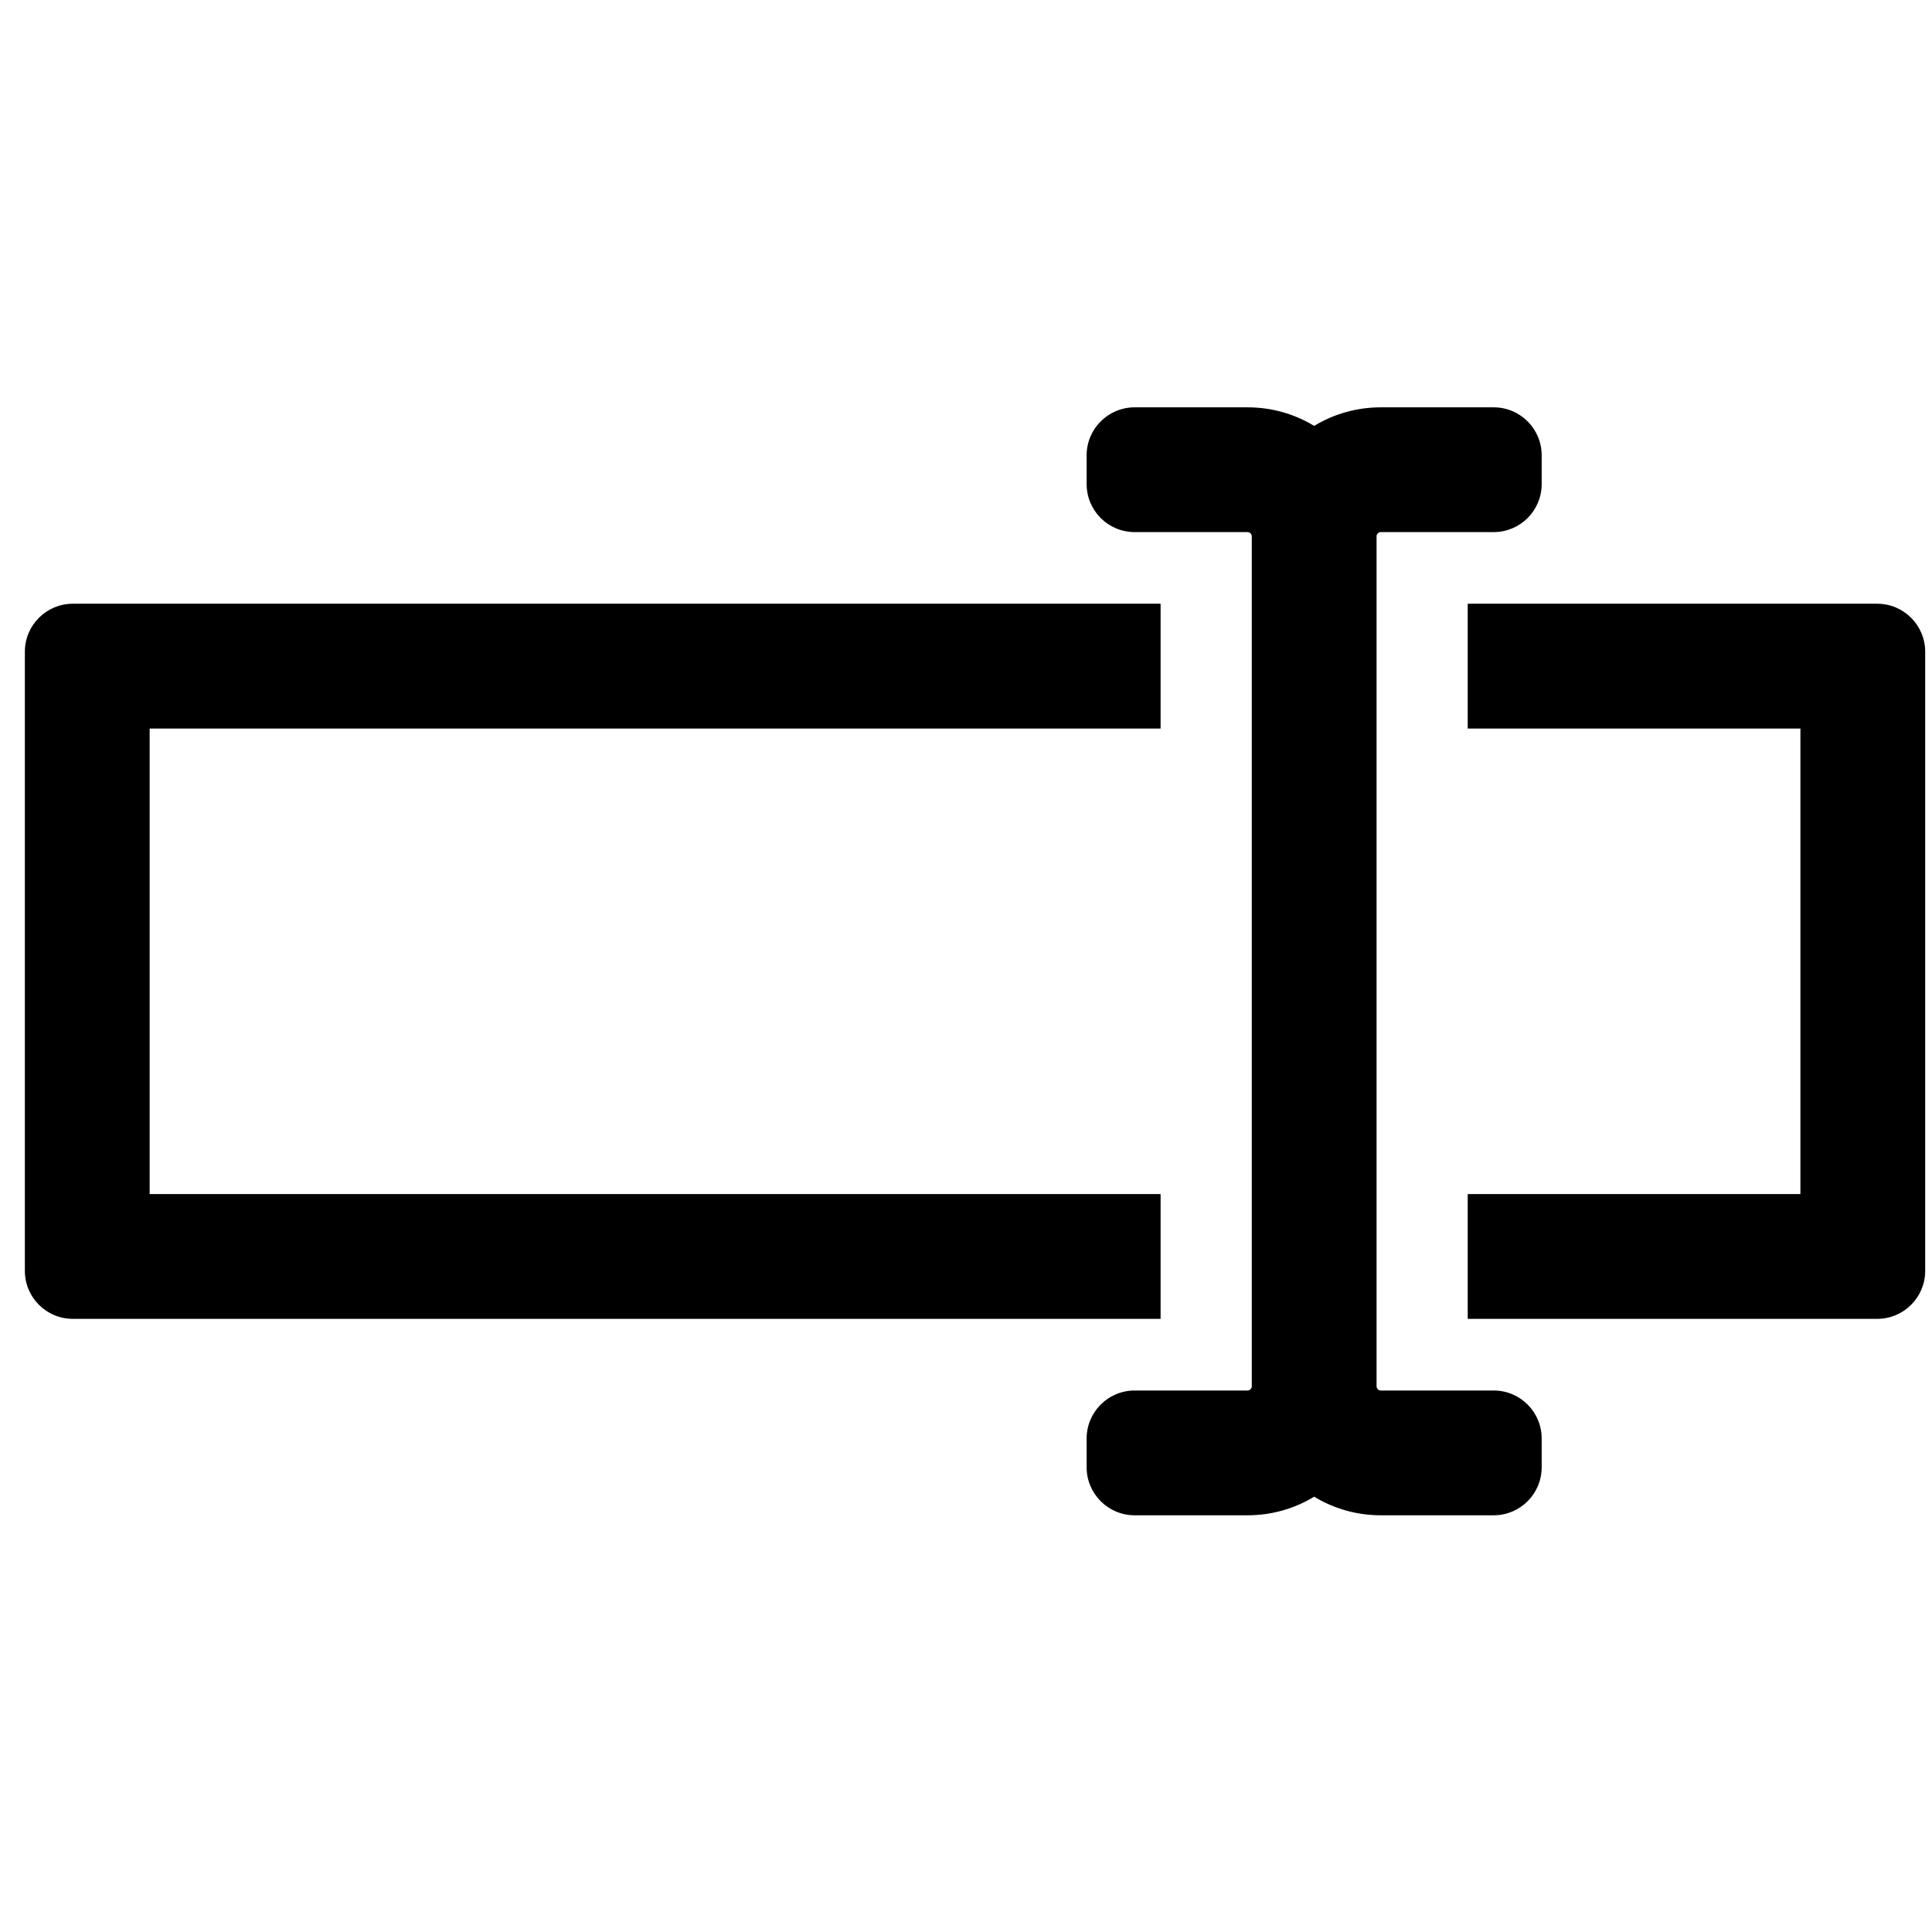 <svg width="61" height="61" viewBox="0 0 61 61" fill="none" xmlns="http://www.w3.org/2000/svg">
<g clip-path="url(#clip0_120_631)">
<path d="M36.644 23.002V19.062H2.3C1.463 19.062 0.785 19.741 0.785 20.577V40.126C0.785 40.962 1.463 41.641 2.3 41.641H36.644V37.702H4.725V23.002H36.644Z" fill="black"/>
<path d="M59.27 19.062H46.341V23.002H56.845V37.702H46.341V41.641H59.27C60.106 41.641 60.785 40.962 60.785 40.126V20.577C60.785 19.741 60.106 19.062 59.27 19.062Z" fill="black"/>
<path d="M47.161 43.903H43.596C43.523 43.903 43.463 43.843 43.463 43.77V16.934C43.463 16.861 43.523 16.8 43.596 16.8H47.161C47.998 16.8 48.676 16.122 48.676 15.285V14.376C48.676 13.539 47.998 12.861 47.161 12.861H43.596C42.848 12.861 42.127 13.062 41.493 13.447C40.858 13.062 40.138 12.861 39.39 12.861H35.825C34.988 12.861 34.309 13.539 34.309 14.376V15.285C34.309 16.122 34.988 16.8 35.825 16.8H39.39C39.462 16.8 39.523 16.861 39.523 16.934V43.77C39.523 43.842 39.462 43.903 39.39 43.903H35.825C34.988 43.903 34.309 44.582 34.309 45.418V46.328C34.309 47.164 34.988 47.843 35.825 47.843H39.39C40.138 47.843 40.858 47.641 41.493 47.256C42.127 47.641 42.848 47.843 43.596 47.843H47.161C47.998 47.843 48.676 47.164 48.676 46.328V45.418C48.676 44.582 47.998 43.903 47.161 43.903Z" fill="black"/>
</g>
<defs>
<clipPath id="clip0_120_631">
<rect width="60" height="60" fill="white" transform="translate(0.785 0.352)"/>
</clipPath>
</defs>
</svg>
